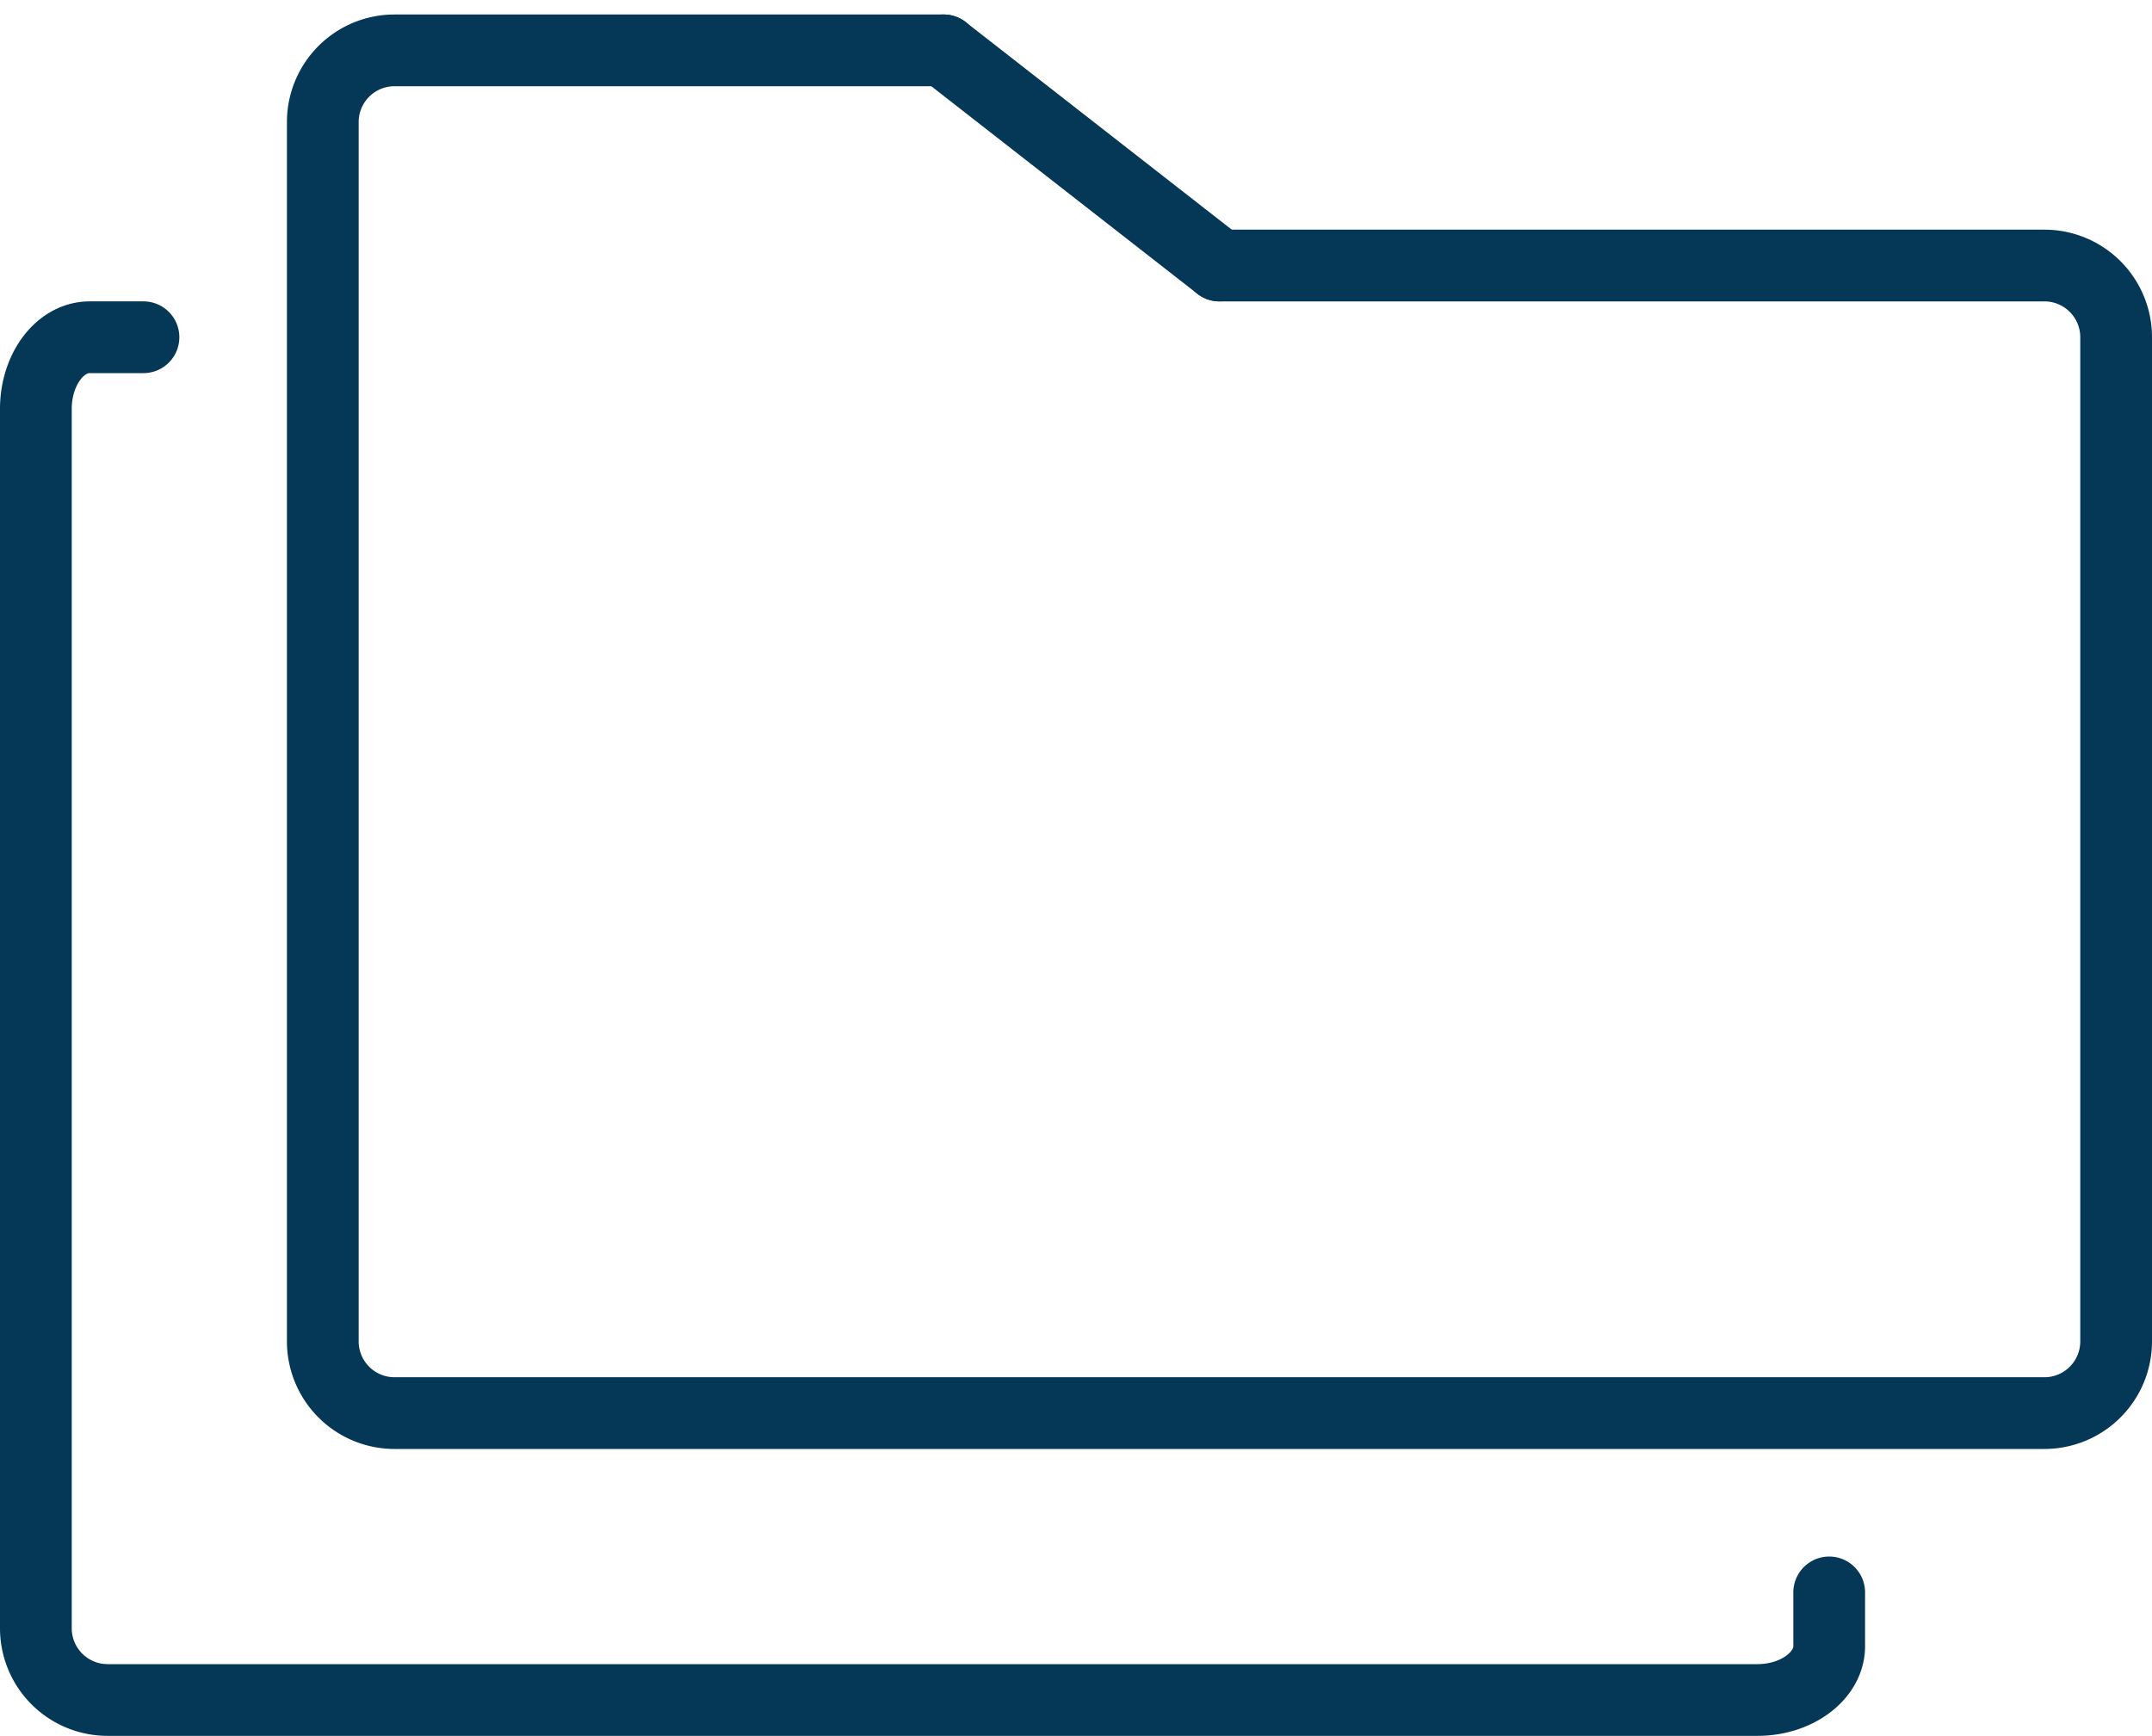 <svg xmlns="http://www.w3.org/2000/svg" width="60" height="48.404" viewBox="0 0 60 48.404">
  <g id="Component_27_1" data-name="Component 27 – 1" transform="translate(1 1.404)">
    <path id="Path_27168" data-name="Path 27168" d="M179,1157h23a2,2,0,0,1,2,2v28a2,2,0,0,1-2,2H156a2,2,0,0,1-2-2v-34a2,2,0,0,1,2-2h15.31" transform="translate(-146 -1151)" fill="none" stroke="#053756" stroke-linecap="round" stroke-linejoin="round" stroke-width="2"/>
    <path id="Path_27169" data-name="Path 27169" d="M196,1194v1.5c0,.82-.9,1.5-2,1.5H148a2,2,0,0,1-2-2v-34c0-1.1.67-2,1.5-2H149" transform="translate(-146 -1151)" fill="none" stroke="#053756" stroke-linecap="round" stroke-linejoin="round" stroke-width="2"/>
    <line id="Line_3005" data-name="Line 3005" x2="7.69" y2="6" transform="translate(25.309)" fill="none" stroke="#053756" stroke-linecap="round" stroke-linejoin="round" stroke-width="2"/>
  </g>
</svg>
